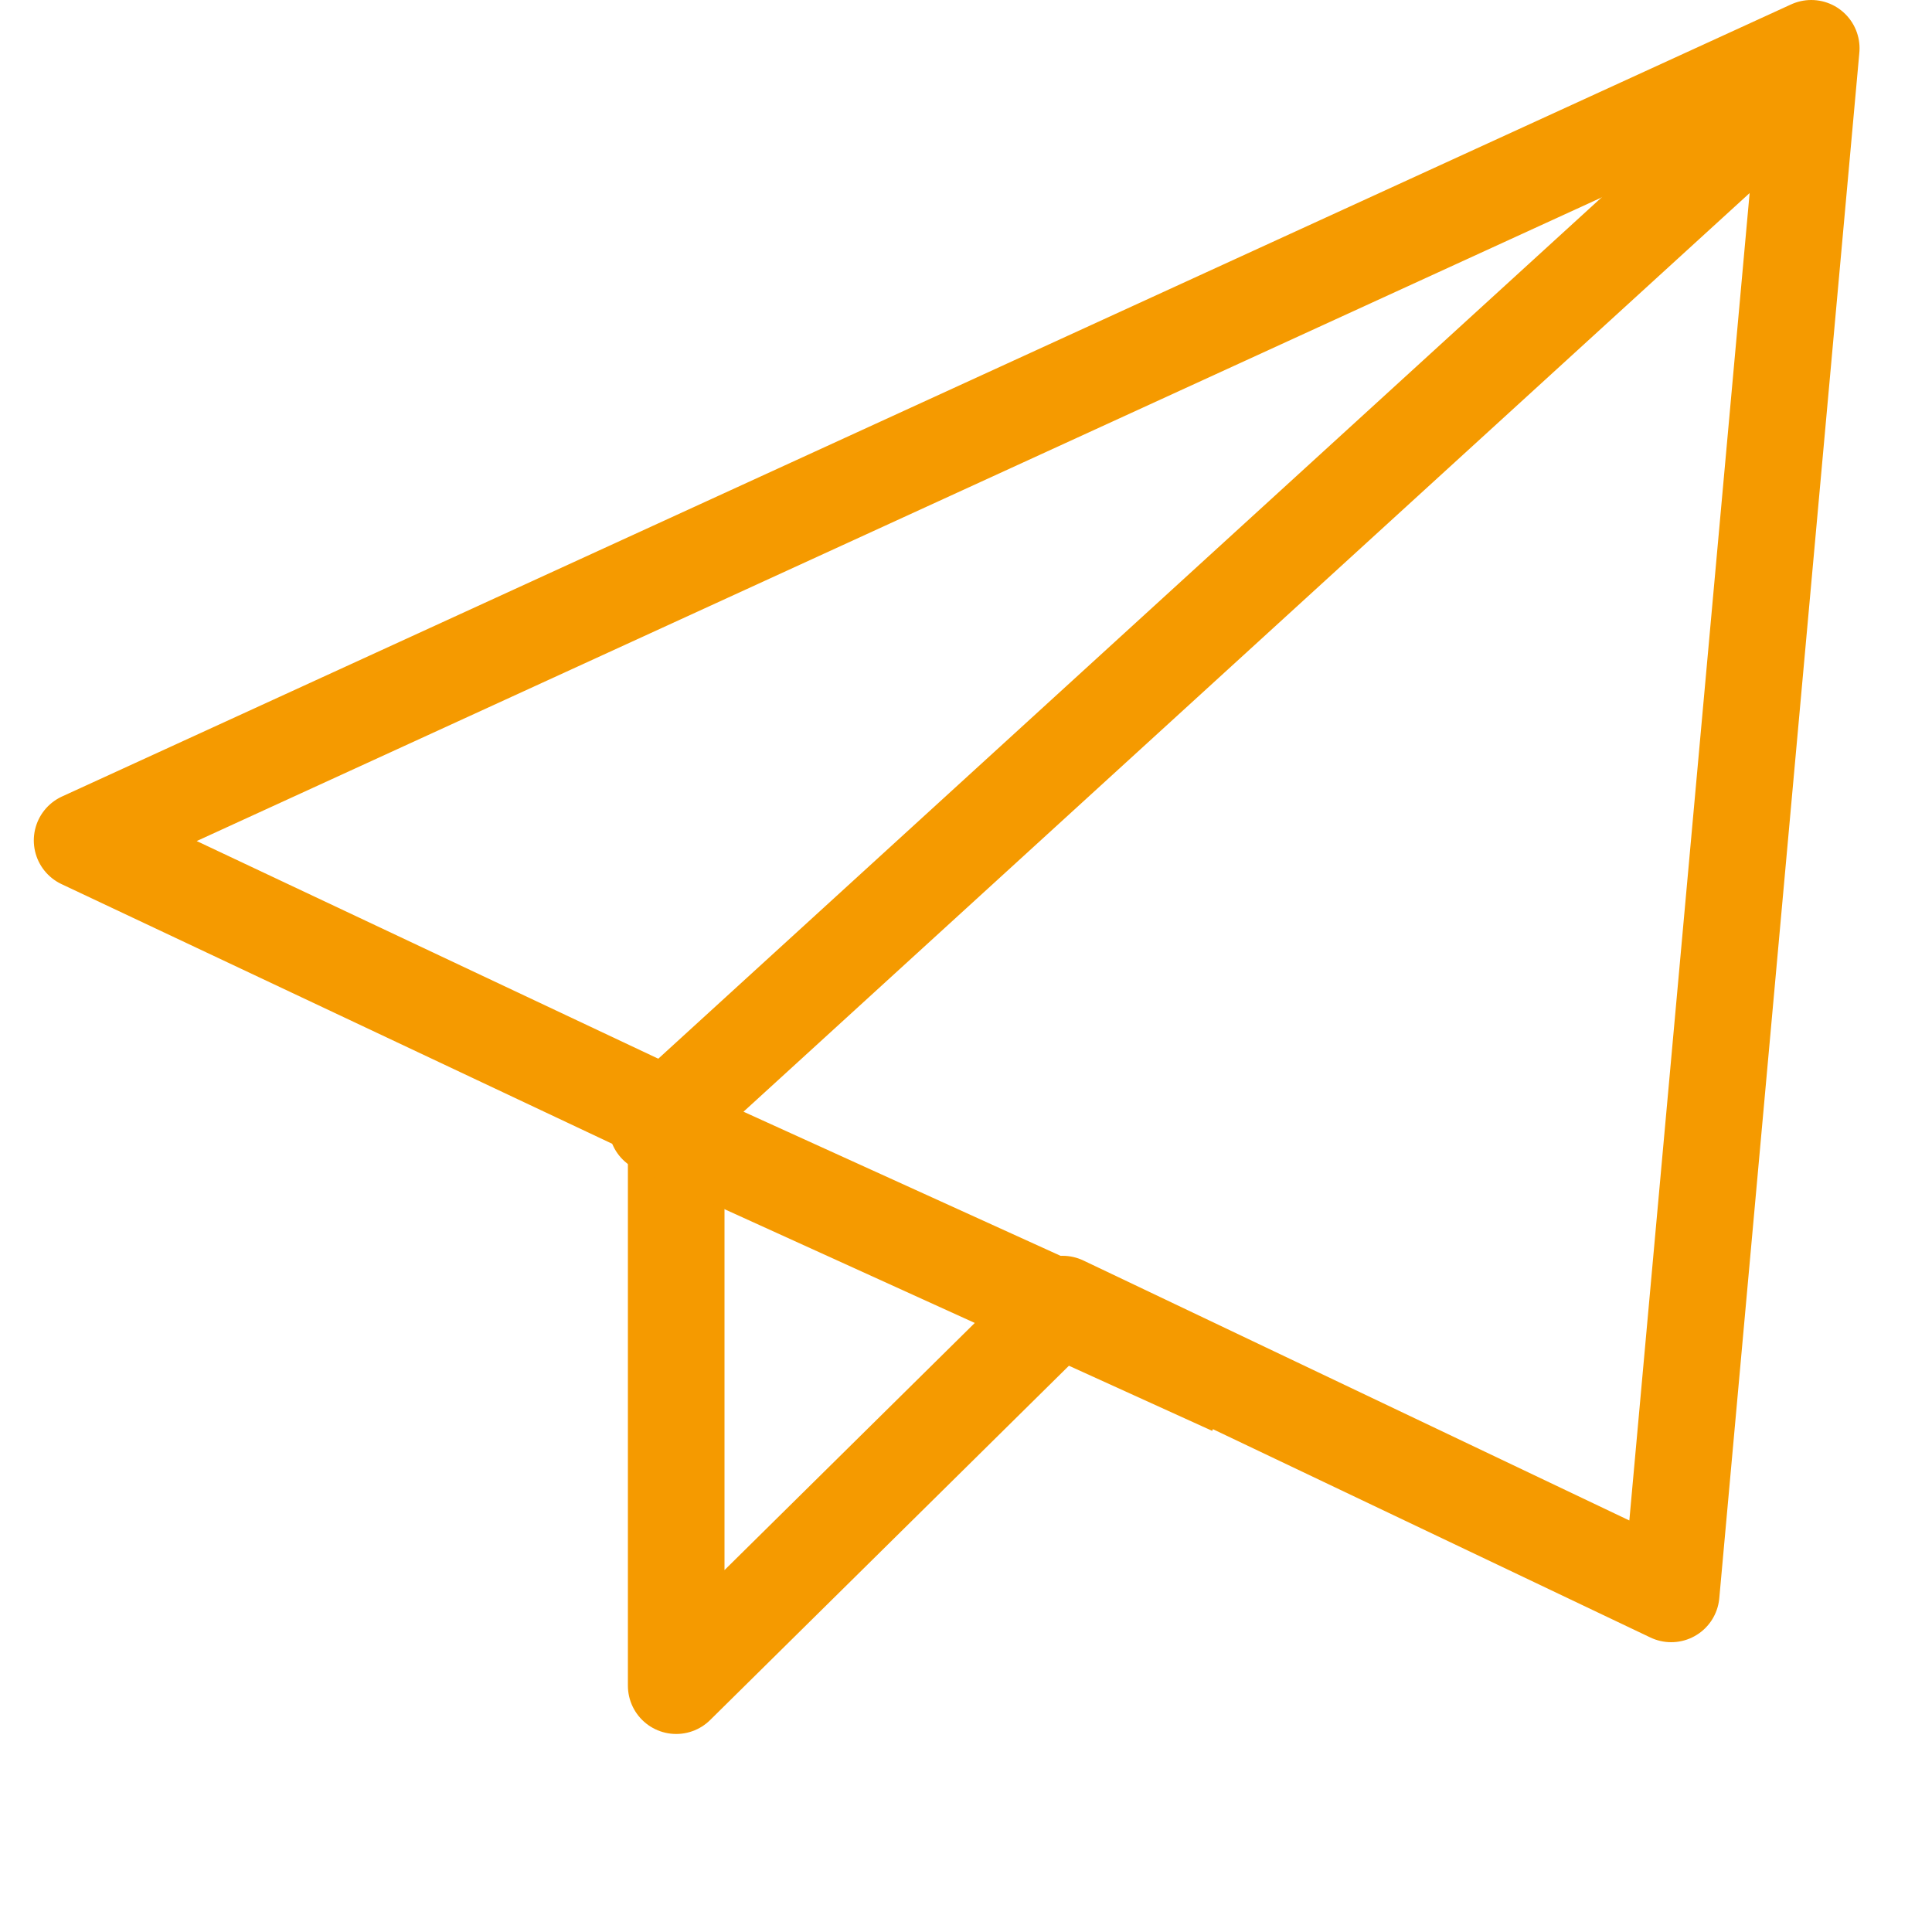 <svg xmlns="http://www.w3.org/2000/svg" xmlns:xlink="http://www.w3.org/1999/xlink" viewBox="0 0 40 40" height="40" width="40" preserveAspectRatio="xMidYMid meet">		 

<style type="text/css">
	.st0{fill:none;stroke:#f59a00;stroke-width:2;stroke-linecap:square;stroke-linejoin:round;stroke-miterlimit:10;}
</style>
<g>
	<g>
		<path class="st0" d="M37.5,1L1.7,17.4L14,23.2v11.7l8-7.9l12.6,6L37.5,1z"/>
	</g>
	<polyline class="st0" points="24.6,28.3 13.6,23.3 36.6,2.3 	"/>
</g>
</svg>
